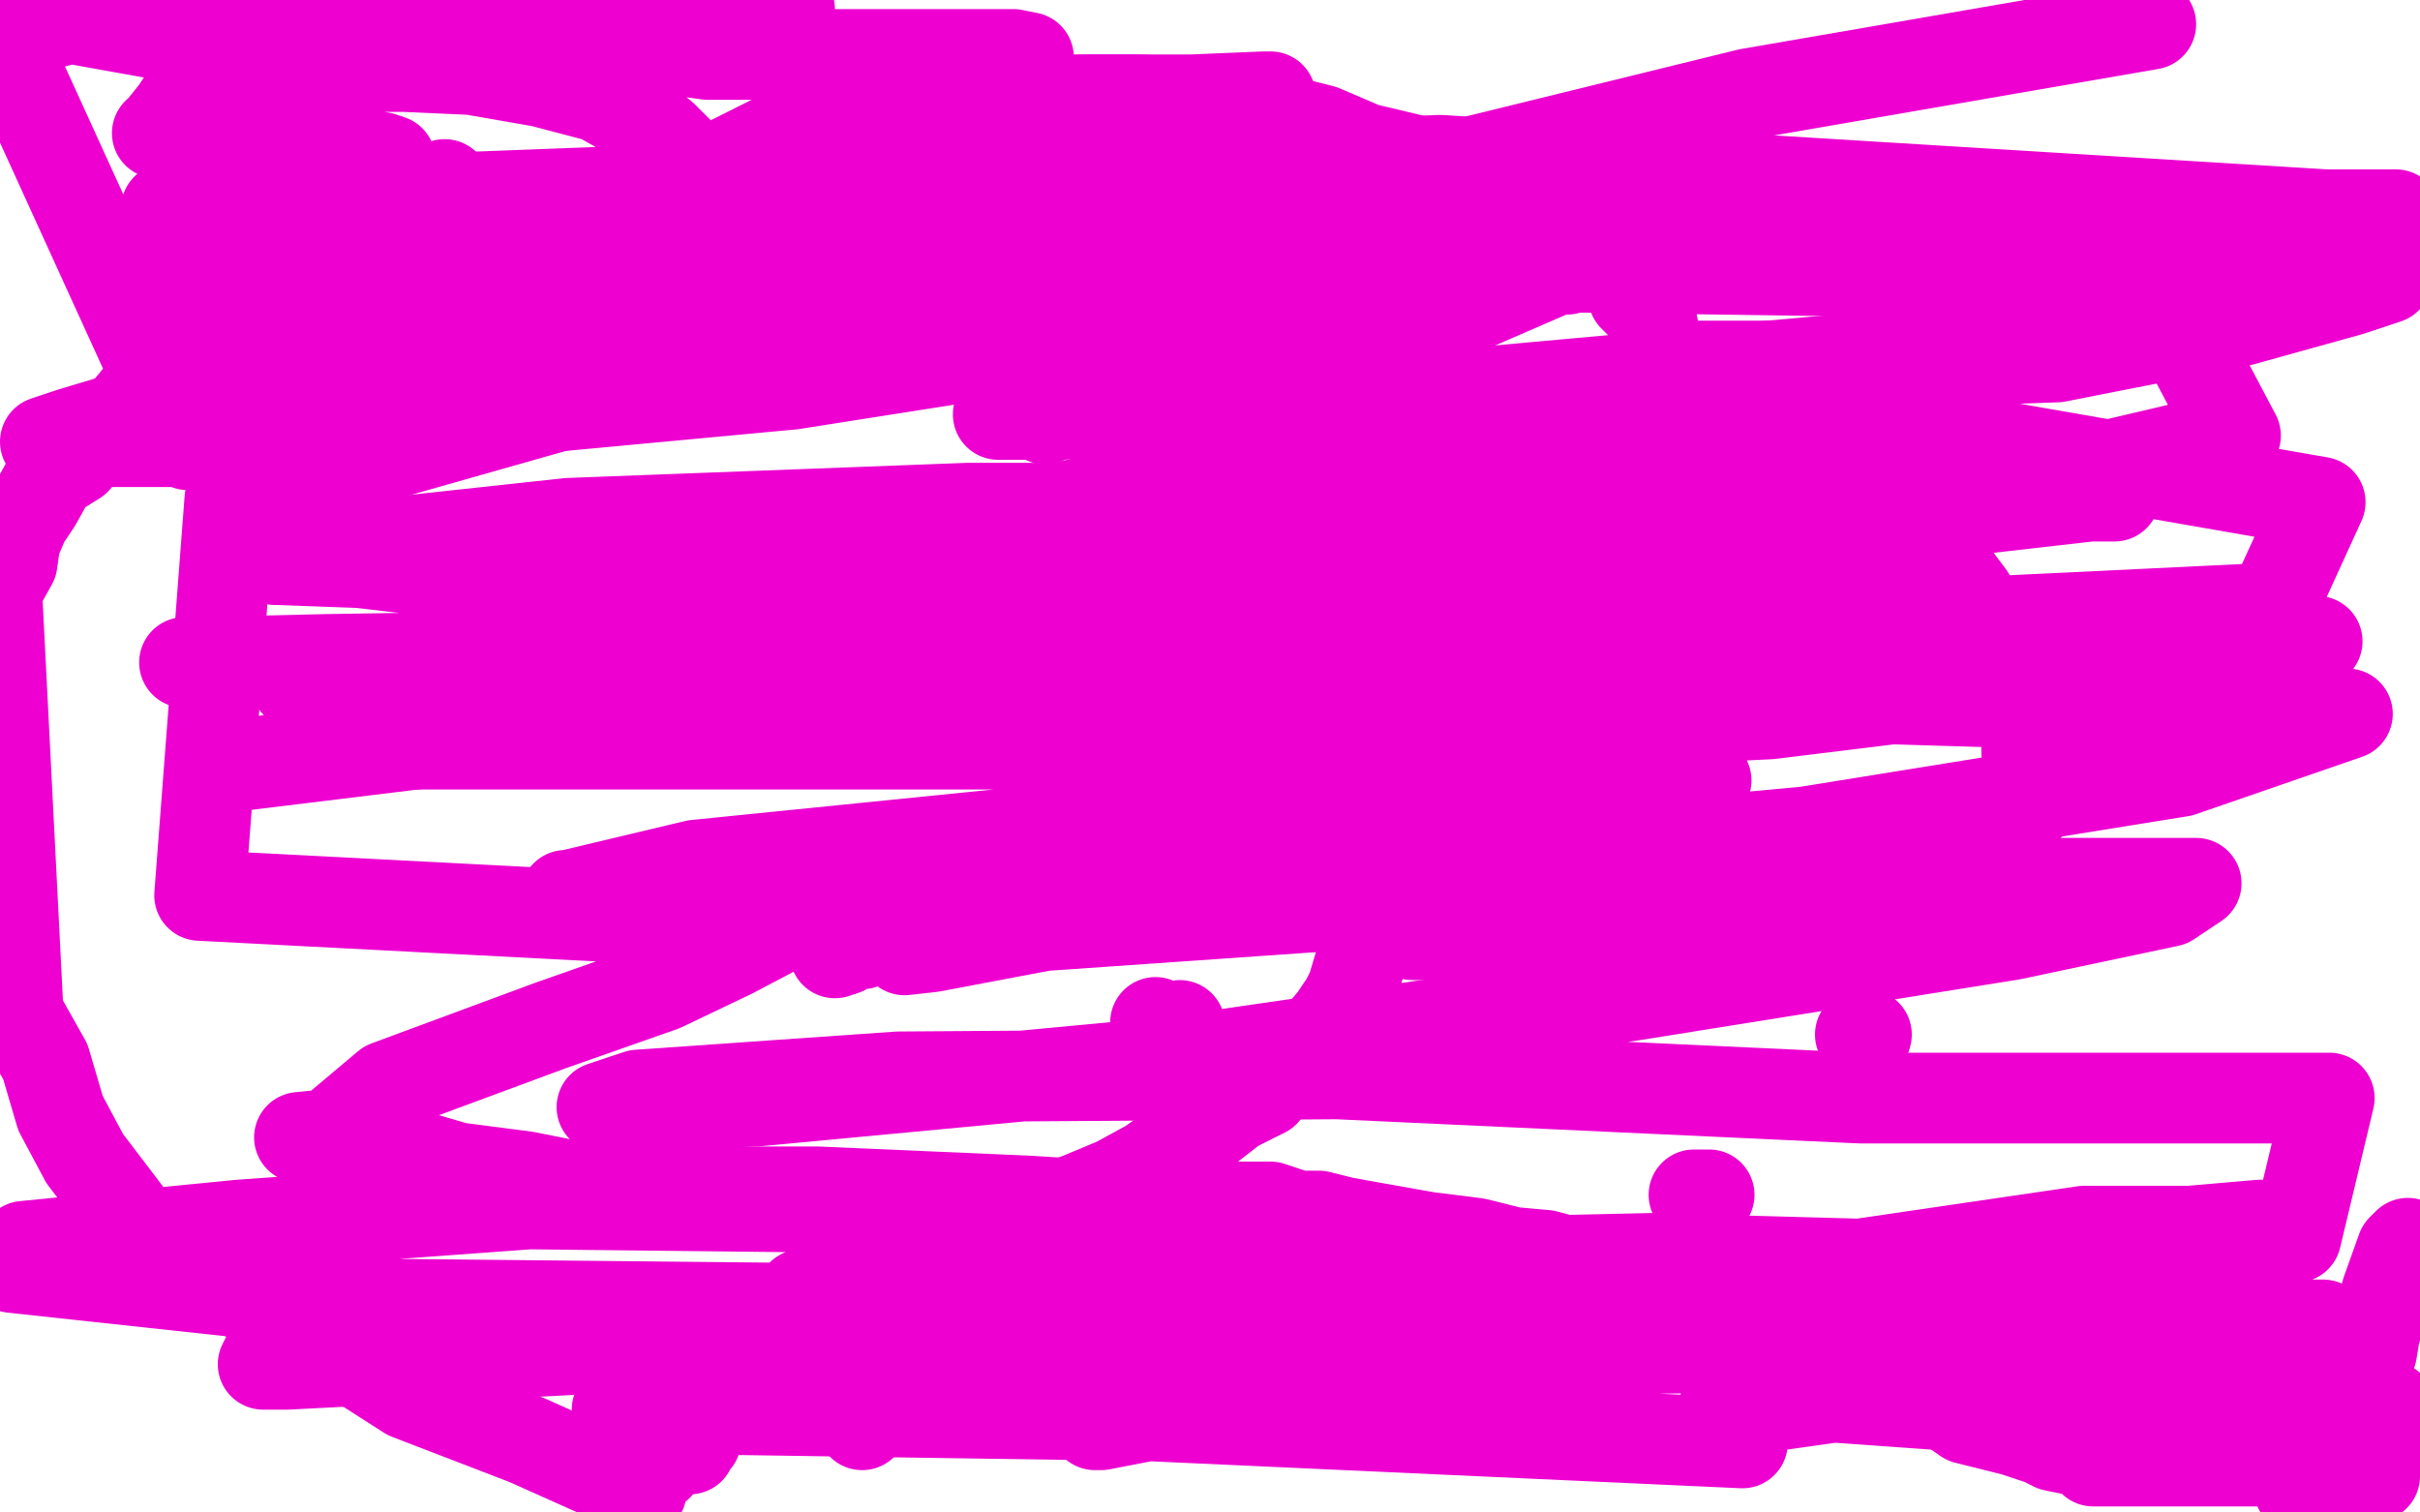 <?xml version="1.0" standalone="no"?>
<!DOCTYPE svg PUBLIC "-//W3C//DTD SVG 1.1//EN"
"http://www.w3.org/Graphics/SVG/1.1/DTD/svg11.dtd">

<svg width="800" height="500" version="1.1" xmlns="http://www.w3.org/2000/svg" xmlns:xlink="http://www.w3.org/1999/xlink" style="stroke-antialiasing: false"><desc>This SVG has been created on https://colorillo.com/</desc><rect x='0' y='0' width='800' height='500' style='fill: rgb(255,255,255); stroke-width:0' /><circle cx="115.5" cy="172.5" r="15" style="fill: #ed00d0; stroke-antialiasing: false; stroke-antialias: 0; opacity: 1.0"/>
<polyline points="138,69 140,67 140,67 145,63 145,63 147,61 147,61" style="fill: none; stroke: #ed00d0; stroke-width: 30; stroke-linejoin: round; stroke-linecap: round; stroke-antialiasing: false; stroke-antialias: 0; opacity: 1.0"/>
<circle cx="167.5" cy="96.5" r="15" style="fill: #ed00d0; stroke-antialiasing: false; stroke-antialias: 0; opacity: 1.0"/>
<circle cx="199.5" cy="195.5" r="15" style="fill: #ed00d0; stroke-antialiasing: false; stroke-antialias: 0; opacity: 1.0"/>
<circle cx="137.5" cy="231.5" r="15" style="fill: #ed00d0; stroke-antialiasing: false; stroke-antialias: 0; opacity: 1.0"/>
<circle cx="407.5" cy="133.5" r="15" style="fill: #ed00d0; stroke-antialiasing: false; stroke-antialias: 0; opacity: 1.0"/>
<polyline points="276,315 279,314 279,314 282,312 282,312 285,312 285,312" style="fill: none; stroke: #ed00d0; stroke-width: 30; stroke-linejoin: round; stroke-linecap: round; stroke-antialiasing: false; stroke-antialias: 0; opacity: 1.0"/>
<circle cx="562.5" cy="256.5" r="15" style="fill: #ed00d0; stroke-antialiasing: false; stroke-antialias: 0; opacity: 1.0"/>
<polyline points="382,338 382,341 382,341 384,341 384,341 386,341 386,341 389,341 389,341 390,339" style="fill: none; stroke: #ed00d0; stroke-width: 30; stroke-linejoin: round; stroke-linecap: round; stroke-antialiasing: false; stroke-antialias: 0; opacity: 1.0"/>
<polyline points="560,395 561,395 561,395 562,395 562,395 564,395 564,395 565,395" style="fill: none; stroke: #ed00d0; stroke-width: 30; stroke-linejoin: round; stroke-linecap: round; stroke-antialiasing: false; stroke-antialias: 0; opacity: 1.0"/>
<circle cx="494.5" cy="186.5" r="15" style="fill: #ed00d0; stroke-antialiasing: false; stroke-antialias: 0; opacity: 1.0"/>
<circle cx="347.5" cy="236.5" r="15" style="fill: #ed00d0; stroke-antialiasing: false; stroke-antialias: 0; opacity: 1.0"/>
<circle cx="345.5" cy="138.5" r="15" style="fill: #ed00d0; stroke-antialiasing: false; stroke-antialias: 0; opacity: 1.0"/>
<circle cx="281.5" cy="106.5" r="15" style="fill: #ed00d0; stroke-antialiasing: false; stroke-antialias: 0; opacity: 1.0"/>
<polyline points="55,421 58,421 58,421 65,418 65,418 74,414 74,414 75,414 75,414 76,414 76,414 77,414 77,414 78,413" style="fill: none; stroke: #ed00d0; stroke-width: 30; stroke-linejoin: round; stroke-linecap: round; stroke-antialiasing: false; stroke-antialias: 0; opacity: 1.0"/>
<circle cx="217.5" cy="484.5" r="15" style="fill: #ed00d0; stroke-antialiasing: false; stroke-antialias: 0; opacity: 1.0"/>
<polyline points="285,471 286,469 286,469" style="fill: none; stroke: #ed00d0; stroke-width: 30; stroke-linejoin: round; stroke-linecap: round; stroke-antialiasing: false; stroke-antialias: 0; opacity: 1.0"/>
<circle cx="408.5" cy="439.5" r="15" style="fill: #ed00d0; stroke-antialiasing: false; stroke-antialias: 0; opacity: 1.0"/>
<circle cx="549.5" cy="261.5" r="15" style="fill: #ed00d0; stroke-antialiasing: false; stroke-antialias: 0; opacity: 1.0"/>
<polyline points="570,152 570,151 570,151 574,148 574,148" style="fill: none; stroke: #ed00d0; stroke-width: 30; stroke-linejoin: round; stroke-linecap: round; stroke-antialiasing: false; stroke-antialias: 0; opacity: 1.0"/>
<polyline points="615,342 616,342 616,342 617,342 617,342" style="fill: none; stroke: #ed00d0; stroke-width: 30; stroke-linejoin: round; stroke-linecap: round; stroke-antialiasing: false; stroke-antialias: 0; opacity: 1.0"/>
<circle cx="616.5" cy="343.5" r="15" style="fill: #ed00d0; stroke-antialiasing: false; stroke-antialias: 0; opacity: 1.0"/>
<polyline points="604,196 604,194 604,194 606,191 606,191 612,188 612,188 615,187 615,187 617,186 617,186 618,186 620,186 628,184 635,182 635,181 637,181 638,181 642,185 651,197 656,205 659,212 660,215 660,216 660,218 661,219 661,221 662,222 664,223 666,229 667,232 668,235 669,238 670,243 670,245 670,249 671,252 671,255 671,256 671,258 671,261 671,262 671,264 671,266 670,267 668,269 666,271 661,274 660,275 659,276 658,276 657,277 656,277 655,277 654,277 652,278 651,278 650,278 648,278 647,278 646,278 645,278 644,279 641,281 640,281 639,282 632,283 630,283 626,285 622,286 619,287 618,287 616,287 615,288 615,289 612,289 611,291 606,292 604,293 600,294 598,294 594,295 592,296 590,296 588,297 587,297 585,297 582,298 579,301 576,301 571,302 569,304 568,304 567,304 566,304 565,305 557,307 556,307 548,308 544,308 536,308 526,308 515,308 501,308 490,308 479,309 474,309 471,309 469,309 468,309 467,309" style="fill: none; stroke: #ed00d0; stroke-width: 30; stroke-linejoin: round; stroke-linecap: round; stroke-antialiasing: false; stroke-antialias: 0; opacity: 1.0"/>
<polyline points="529,73 528,73 528,73 525,73 525,73 520,73 520,73 516,71 516,71 511,67 511,67 509,67 509,67 505,65 505,65 502,65 499,65 492,63 472,54 451,49 437,43 429,41 425,39 420,38 416,37 409,37 395,34 376,33 352,33 340,33 332,33 328,33 321,33 305,34 297,35 281,38 270,41 260,44 250,49 238,55 229,57 216,61 200,66 184,71 166,77 150,83 138,87 126,93 122,94 115,97 104,103 96,105 86,108 78,113 66,118 54,124 46,131 41,137 31,145 25,152 17,157 12,166 8,172 5,179 4,186 -1,195 -1,197 6,335 15,351 20,368 28,383 44,404 59,415 79,427 110,445 135,461 174,476 212,493" style="fill: none; stroke: #ed00d0; stroke-width: 30; stroke-linejoin: round; stroke-linecap: round; stroke-antialiasing: false; stroke-antialias: 0; opacity: 1.0"/>
<polyline points="540,91 540,92 540,92 540,95 540,95 540,96 540,96 540,98 540,98 541,99 544,102 546,106 547,111 548,114 550,117 551,119 554,122 554,124 556,127 559,132 565,137 575,146 584,154 588,157 591,159 592,161 597,164 598,164 600,171 600,175 601,181" style="fill: none; stroke: #ed00d0; stroke-width: 30; stroke-linejoin: round; stroke-linecap: round; stroke-antialiasing: false; stroke-antialias: 0; opacity: 1.0"/>
<polyline points="452,312 455,311 455,311 456,309 456,309 455,309 450,317 447,327 445,331 441,337 435,344 431,347 429,349 427,352 426,353 424,355 424,356 422,356 421,356 418,361 408,366 399,373 390,378 380,385 369,391 357,396 349,399 338,403 334,404 329,406 321,407 320,407 318,408 317,408 316,408 314,408 305,413 304,413 301,414 298,414 294,416 291,416 289,418 285,421 281,422 278,422 275,424 274,424 272,424 271,425 270,425 270,426 268,427 267,427 265,428 262,431 261,431 261,432 259,433 258,434 258,435 257,436 257,437 255,438 254,438 252,438 251,439 250,442 250,444 248,447 247,448 246,452 245,455 244,456 242,459 241,462 240,462 239,463 239,464 237,465 236,467 234,468 232,472 231,473 230,476 229,477 228,478 228,479" style="fill: none; stroke: #ed00d0; stroke-width: 30; stroke-linejoin: round; stroke-linecap: round; stroke-antialiasing: false; stroke-antialias: 0; opacity: 1.0"/>
<polyline points="796,411 794,413 794,413 789,427 789,427 785,441 785,441 784,447 784,447 781,453 781,453 780,454 780,454 780,455 777,458 777,462 772,468 770,473 769,476 767,478 765,482 765,483 764,484 762,484 760,486 760,487 760,491 760,492 766,492 770,491 775,491 779,489 784,488 785,488 785,487 785,485 785,482 786,477 788,473 788,471 789,468 789,466 790,465 790,466 789,471 788,472 788,474 787,476 786,479 785,481 781,481 779,481 777,481 769,481 765,481 761,481 760,481 758,481 757,482 755,482 751,483 749,483 747,483 737,483 734,483 731,483 730,483 728,483 726,483 725,483 721,483 720,483 718,483 715,483 710,483 707,483 706,483 705,483 704,483 702,483 701,483 700,483 699,483 695,483 692,483 692,479 690,479 688,479 686,479 684,479 679,478 677,477 676,476 675,476 672,475 666,473 650,469 640,462 626,456 616,453 608,449 602,449 600,448 596,445 590,443 589,441 586,439 578,437 568,434 551,427 540,423 538,422 537,421 535,421 531,419 530,419 529,419 527,419 522,418 511,415 500,414 488,411 472,409 455,406 444,404 436,402 429,402 426,401 420,399 419,399 416,399 412,399 407,399 402,399 401,399 399,399 398,399 395,399 387,399 372,399 339,397 270,394 257,394 227,394 209,394 205,394 202,394 199,393 194,393 174,389 151,386 127,379 110,376 101,376 99,376 109,375 128,359 182,339 219,326 242,315 261,305 267,303 268,303 257,303 201,303 66,296 76,165 231,121 411,72 578,31 711,8" style="fill: none; stroke: #ed00d0; stroke-width: 30; stroke-linejoin: round; stroke-linecap: round; stroke-antialiasing: false; stroke-antialias: 0; opacity: 1.0"/>
<polyline points="338,19 340,19 340,19 335,18 335,18 234,18 234,18 156,7 98,1 261,3 229,6 160,11 115,9 105,11 102,11 111,9 117,5 120,1 51,11 12,4 20,4 26,4 29,4 31,4 32,4 27,5 12,9 7,9 0,11 62,147 197,103 225,85 239,74 242,71 244,68 241,66 238,64 235,61 232,59 229,55 226,52 219,45 214,41 198,32 179,27 156,23 134,22 116,22 99,22 79,24 68,28 65,32 60,34 58,37 54,42 54,43 52,44 55,45 60,46 74,46 96,49 109,51 119,51 126,52 129,53 122,57 96,66 38,85 61,91 107,84 137,84 152,84 157,84 158,84 154,91 124,109 41,137 219,107 367,85 475,72 530,73 544,73 545,73 545,76 539,79 517,88 487,101 447,112 410,126 392,134 391,135 398,134 421,123 496,92 521,77 535,72 541,68 539,68 499,79 421,102 262,127 155,137 57,146 20,146 15,146 24,143 81,126 198,98 335,84 498,88 711,91 739,144 590,179 365,214 170,242 80,253 77,253 78,253 110,248 228,225 420,197 614,183 610,191 437,191 337,191 308,191 315,185 361,174 429,162 519,152 591,152 629,152 632,153 630,153 621,155 488,181 361,201 260,204 229,207 228,207 228,206 250,199 322,174 507,134 625,118 730,97 780,92 789,92 777,96 741,106 680,118 597,121 562,121 560,121 561,121" style="fill: none; stroke: #ed00d0; stroke-width: 30; stroke-linejoin: round; stroke-linecap: round; stroke-antialiasing: false; stroke-antialias: 0; opacity: 1.0"/>
<polyline points="110,34 110,35 110,35 110,36 110,36 109,37 109,37 108,39 108,39 108,41 108,41 108,44 107,45 107,46 107,47 101,49 91,53 86,55 81,56 79,57 77,58 71,61 66,63 62,65 61,65" style="fill: none; stroke: #ed00d0; stroke-width: 30; stroke-linejoin: round; stroke-linecap: round; stroke-antialiasing: false; stroke-antialias: 0; opacity: 1.0"/>
<polyline points="281,36 360,33 360,33 394,33 394,33 418,32 418,32 420,32 420,32 414,38 397,45 374,51 358,57 338,64 330,66 337,66 374,66 435,66 498,66 549,66 574,66 576,65 546,68 410,86 290,86 187,85 155,84 151,84 159,84 226,84 349,84 461,86 540,86 567,86 572,86 504,86 242,82 55,69 476,53 769,71 792,71 791,71 786,72 759,77 688,88 625,88 554,88 530,88 519,88 518,89" style="fill: none; stroke: #ed00d0; stroke-width: 30; stroke-linejoin: round; stroke-linecap: round; stroke-antialiasing: false; stroke-antialias: 0; opacity: 1.0"/>
<polyline points="448,66 450,66 450,66 489,66 489,66 637,81 637,81 700,89 700,89 712,93 712,93 714,93 704,99 629,117 431,135 349,137 331,137 330,137 335,137 409,135 521,138 658,147 767,166 751,201 585,209 392,206 230,199 119,186 92,185 91,185 114,181 188,173 320,168 468,168 597,168 679,164 698,164 699,164 691,164 586,176 402,205 245,219 109,219 65,219 61,219 65,219 108,218 237,216 385,214 518,214 641,214 715,211 762,213 766,212 740,217 585,236 382,246 139,246 98,226 302,224 491,227 657,232 776,236 721,255 597,275 489,285 435,294 430,294 438,288 472,276 505,268 541,262 560,258 562,258 564,258 540,265 445,281 282,293 209,295 187,296 188,296 230,286 349,274 537,268" style="fill: none; stroke: #ed00d0; stroke-width: 30; stroke-linejoin: round; stroke-linecap: round; stroke-antialiasing: false; stroke-antialias: 0; opacity: 1.0"/>
<polyline points="299,314 308,313 308,313 345,306 345,306 546,292 546,292 634,292 634,292 688,292 688,292 722,292 722,292 725,292 726,292 717,298 665,309 540,329 388,351 250,364 199,366 211,362 297,356 442,355 615,363 770,363 759,409 611,433 495,451 395,465 364,471 362,471 370,465 432,447 529,428 614,418 689,407 724,407 747,405 756,405 755,405 708,422 588,437 387,445 195,444 105,448 88,449 87,451 95,451 192,446 379,434 658,426 757,462 650,465 608,462 581,462 570,465 570,466 577,466 648,456 715,445 758,439 768,438 734,438 602,445 455,447 362,438 322,434 315,433 325,431 378,424 458,418 546,416 656,419 687,422 696,424 697,424 676,426 596,434 415,434 115,431 4,419 8,412 79,405 175,398 266,399 361,409 427,416 482,417 488,419 505,422 506,422 507,423 500,427 456,438 362,452 236,463 207,465 205,465 204,466 244,466 379,468 576,477" style="fill: none; stroke: #ed00d0; stroke-width: 30; stroke-linejoin: round; stroke-linecap: round; stroke-antialiasing: false; stroke-antialias: 0; opacity: 1.0"/>
</svg>
